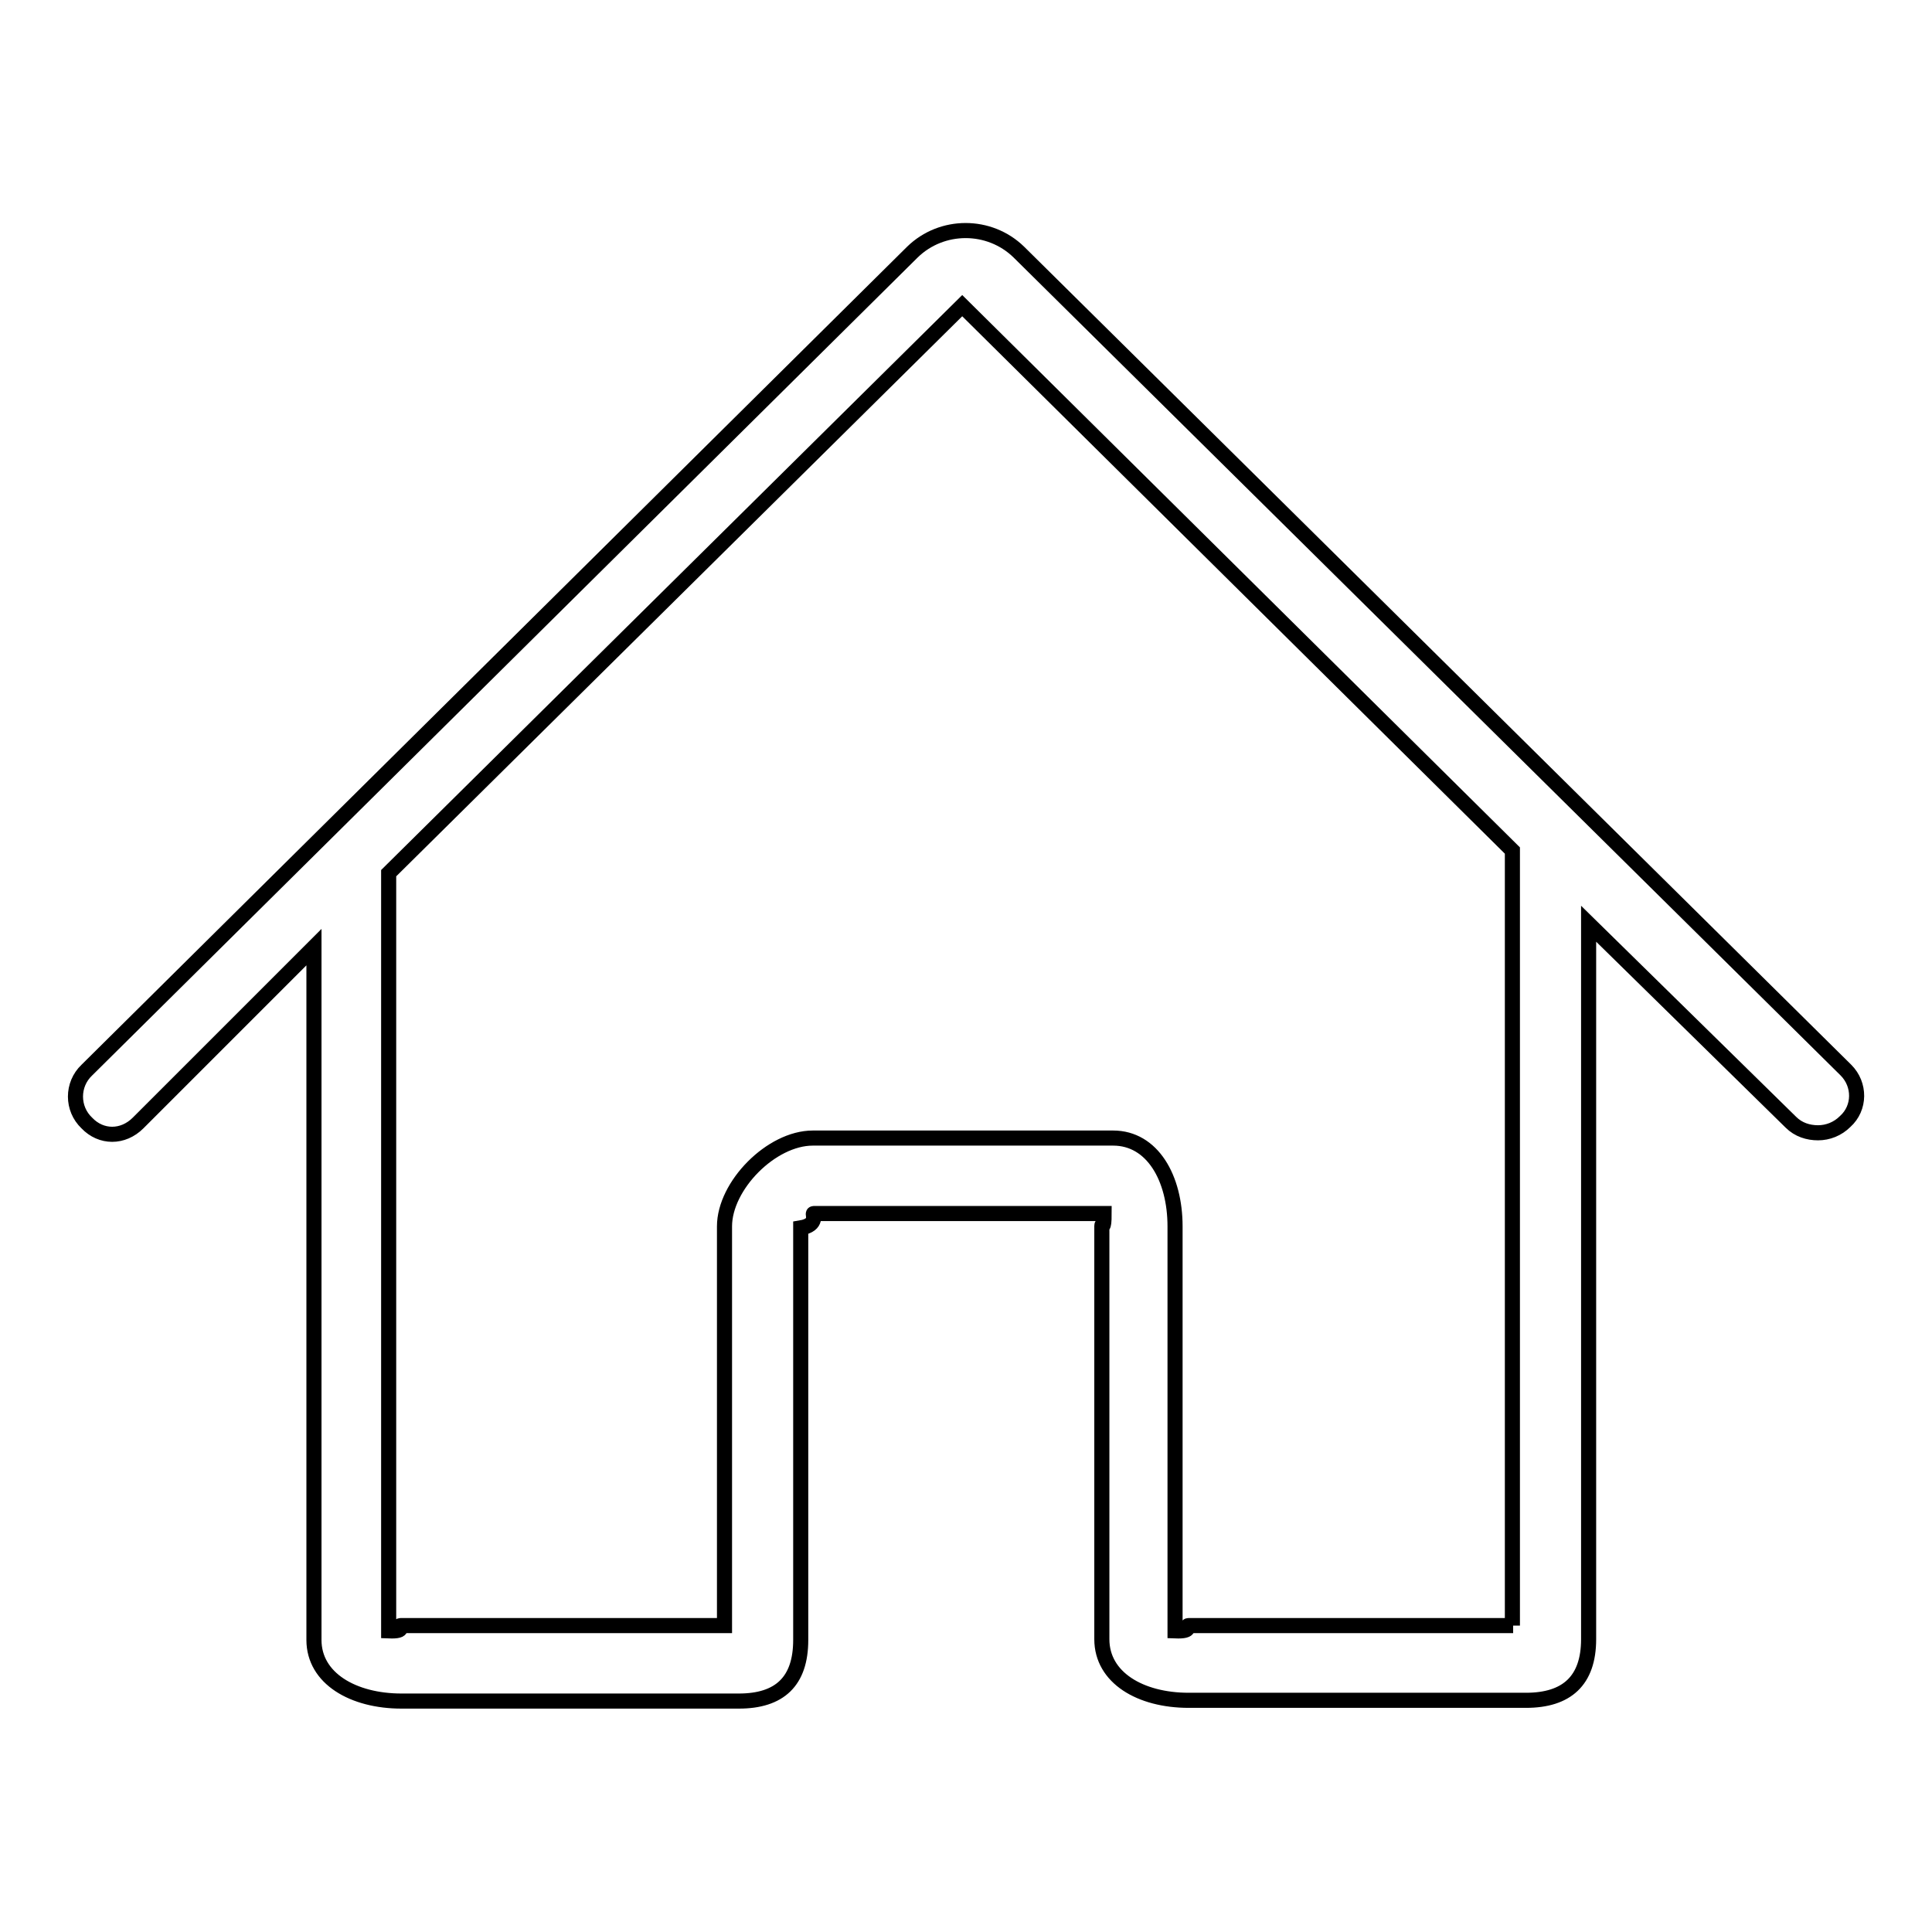 <?xml version="1.0" encoding="utf-8"?>
<!-- Svg Vector Icons : http://www.onlinewebfonts.com/icon -->
<!DOCTYPE svg PUBLIC "-//W3C//DTD SVG 1.1//EN" "http://www.w3.org/Graphics/SVG/1.1/DTD/svg11.dtd">
<svg version="1.1" xmlns="http://www.w3.org/2000/svg" xmlns:xlink="http://www.w3.org/1999/xlink" x="0px" y="0px" viewBox="0 0 256 256" enable-background="new 0 0 256 256" xml:space="preserve">
<g> <path stroke-width="2" fill-opacity="0" stroke="#000000"  d="M244.6,141.8L135,33.4c-3.9-3.8-10.2-3.8-14.1,0L11.5,141.8c-2,1.9-2,5.1,0,7c1.9,2,4.8,2,6.8,0l23.3-23.3 v91.8c0,5.1,5.2,8.1,11.6,8.1h44.7c5.4,0,8.2-2.6,8.2-8.1v-54.6c2.4-0.4,1.5-1.9,1.7-1.9h38.5c0,2.4-0.3,1.3-0.3,1.6v54.8 c0,5.1,5.1,8.1,11.5,8.1h44.7c5.4,0,8.3-2.6,8.3-8.1v-94.8l26.8,26.3c1,1,2.3,1.4,3.6,1.4c1.3,0,2.6-0.5,3.6-1.5 C246.5,146.8,246.5,143.7,244.6,141.8z M200.5,215.4h-43c-0.5,0,0.7,0.8-1.8,0.7v-53.6c0-6.4-3-11.7-8.2-11.7h-39.8 c-5.5,0-11.7,6.3-11.7,11.7v52.9H53.1c-0.5,0,0.9,0.8-1.6,0.7V115.7l76-75.2l72.9,72.2V215.4z"/></g>
</svg>